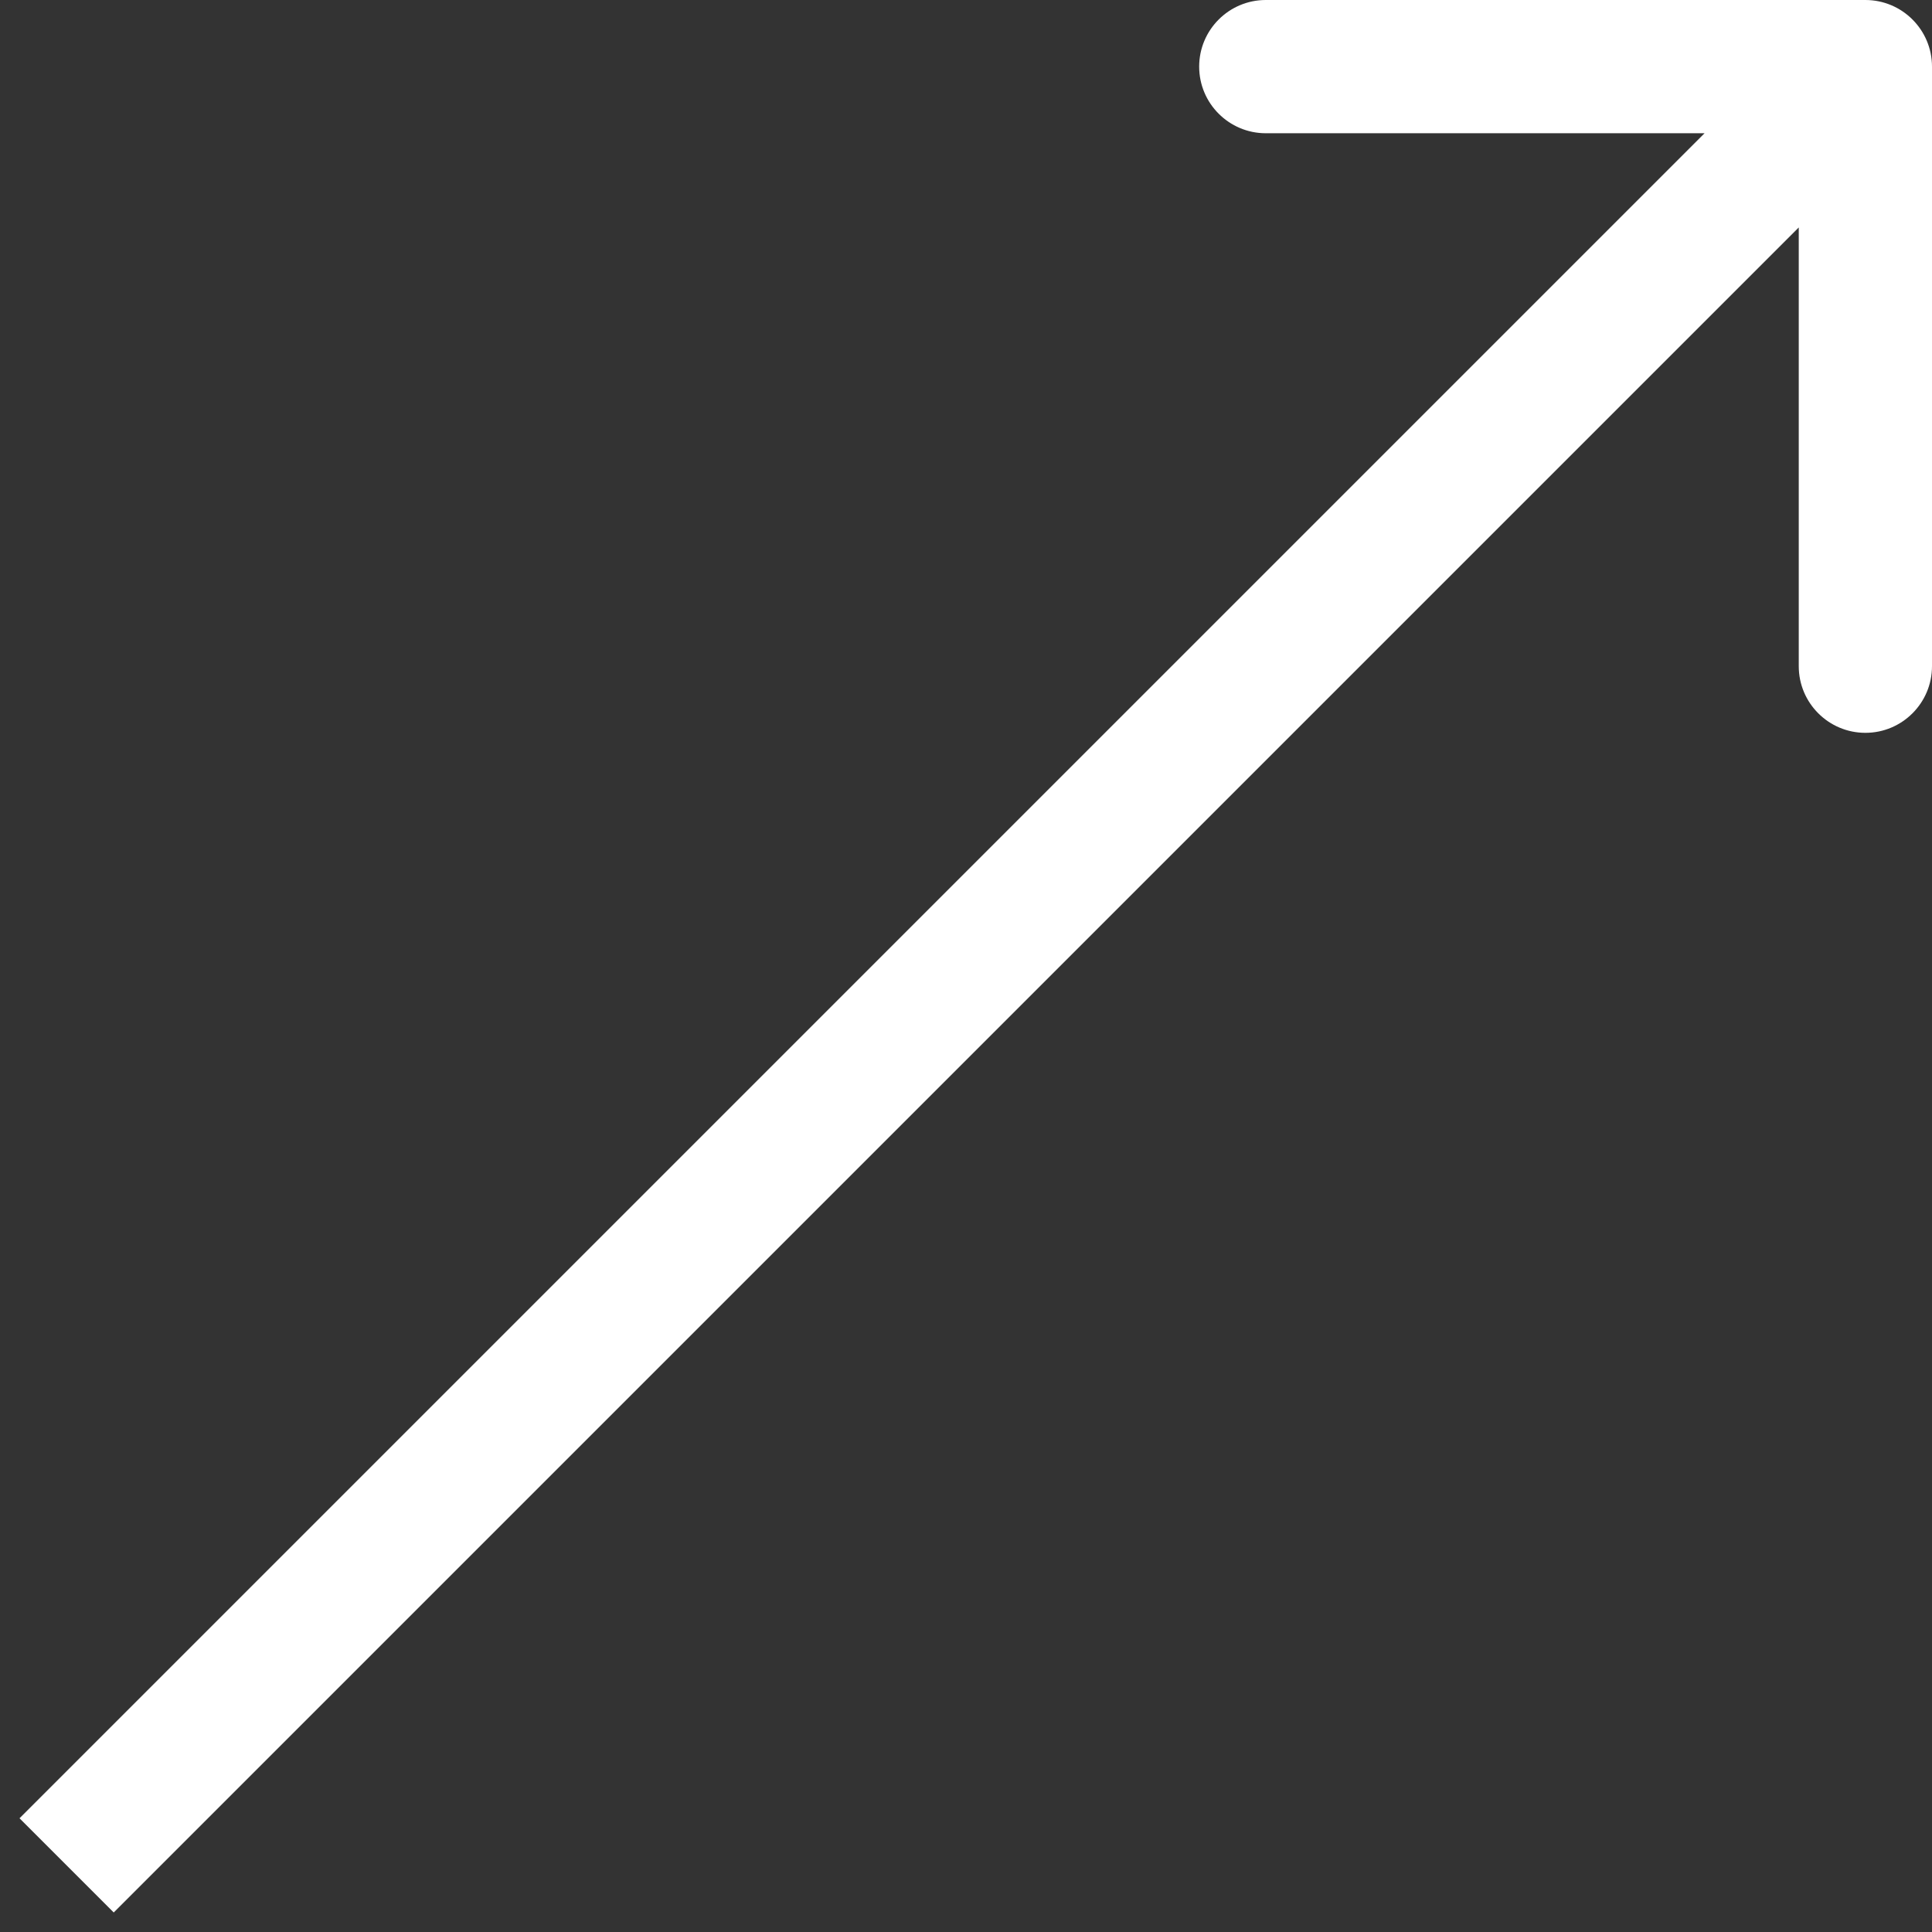 <?xml version="1.0" encoding="UTF-8"?> <svg xmlns="http://www.w3.org/2000/svg" width="29" height="29" viewBox="0 0 29 29" fill="none"><rect x="0" y="0" width="29" height="29" fill="#333333" stroke="none"/> <path d="M29 1C29 0.448 28.552 -1.31578e-06 28 -1.2925e-06L19 -9.13176e-07C18.448 -8.89899e-07 18 0.448 18 1C18 1.552 18.448 2 19 2L27 2L27 10C27 10.552 27.448 11 28 11C28.552 11 29 10.552 29 10L29 1ZM1.707 28.707L28.707 1.707L27.293 0.293L0.293 27.293L1.707 28.707Z" fill="white"></path> </svg> 